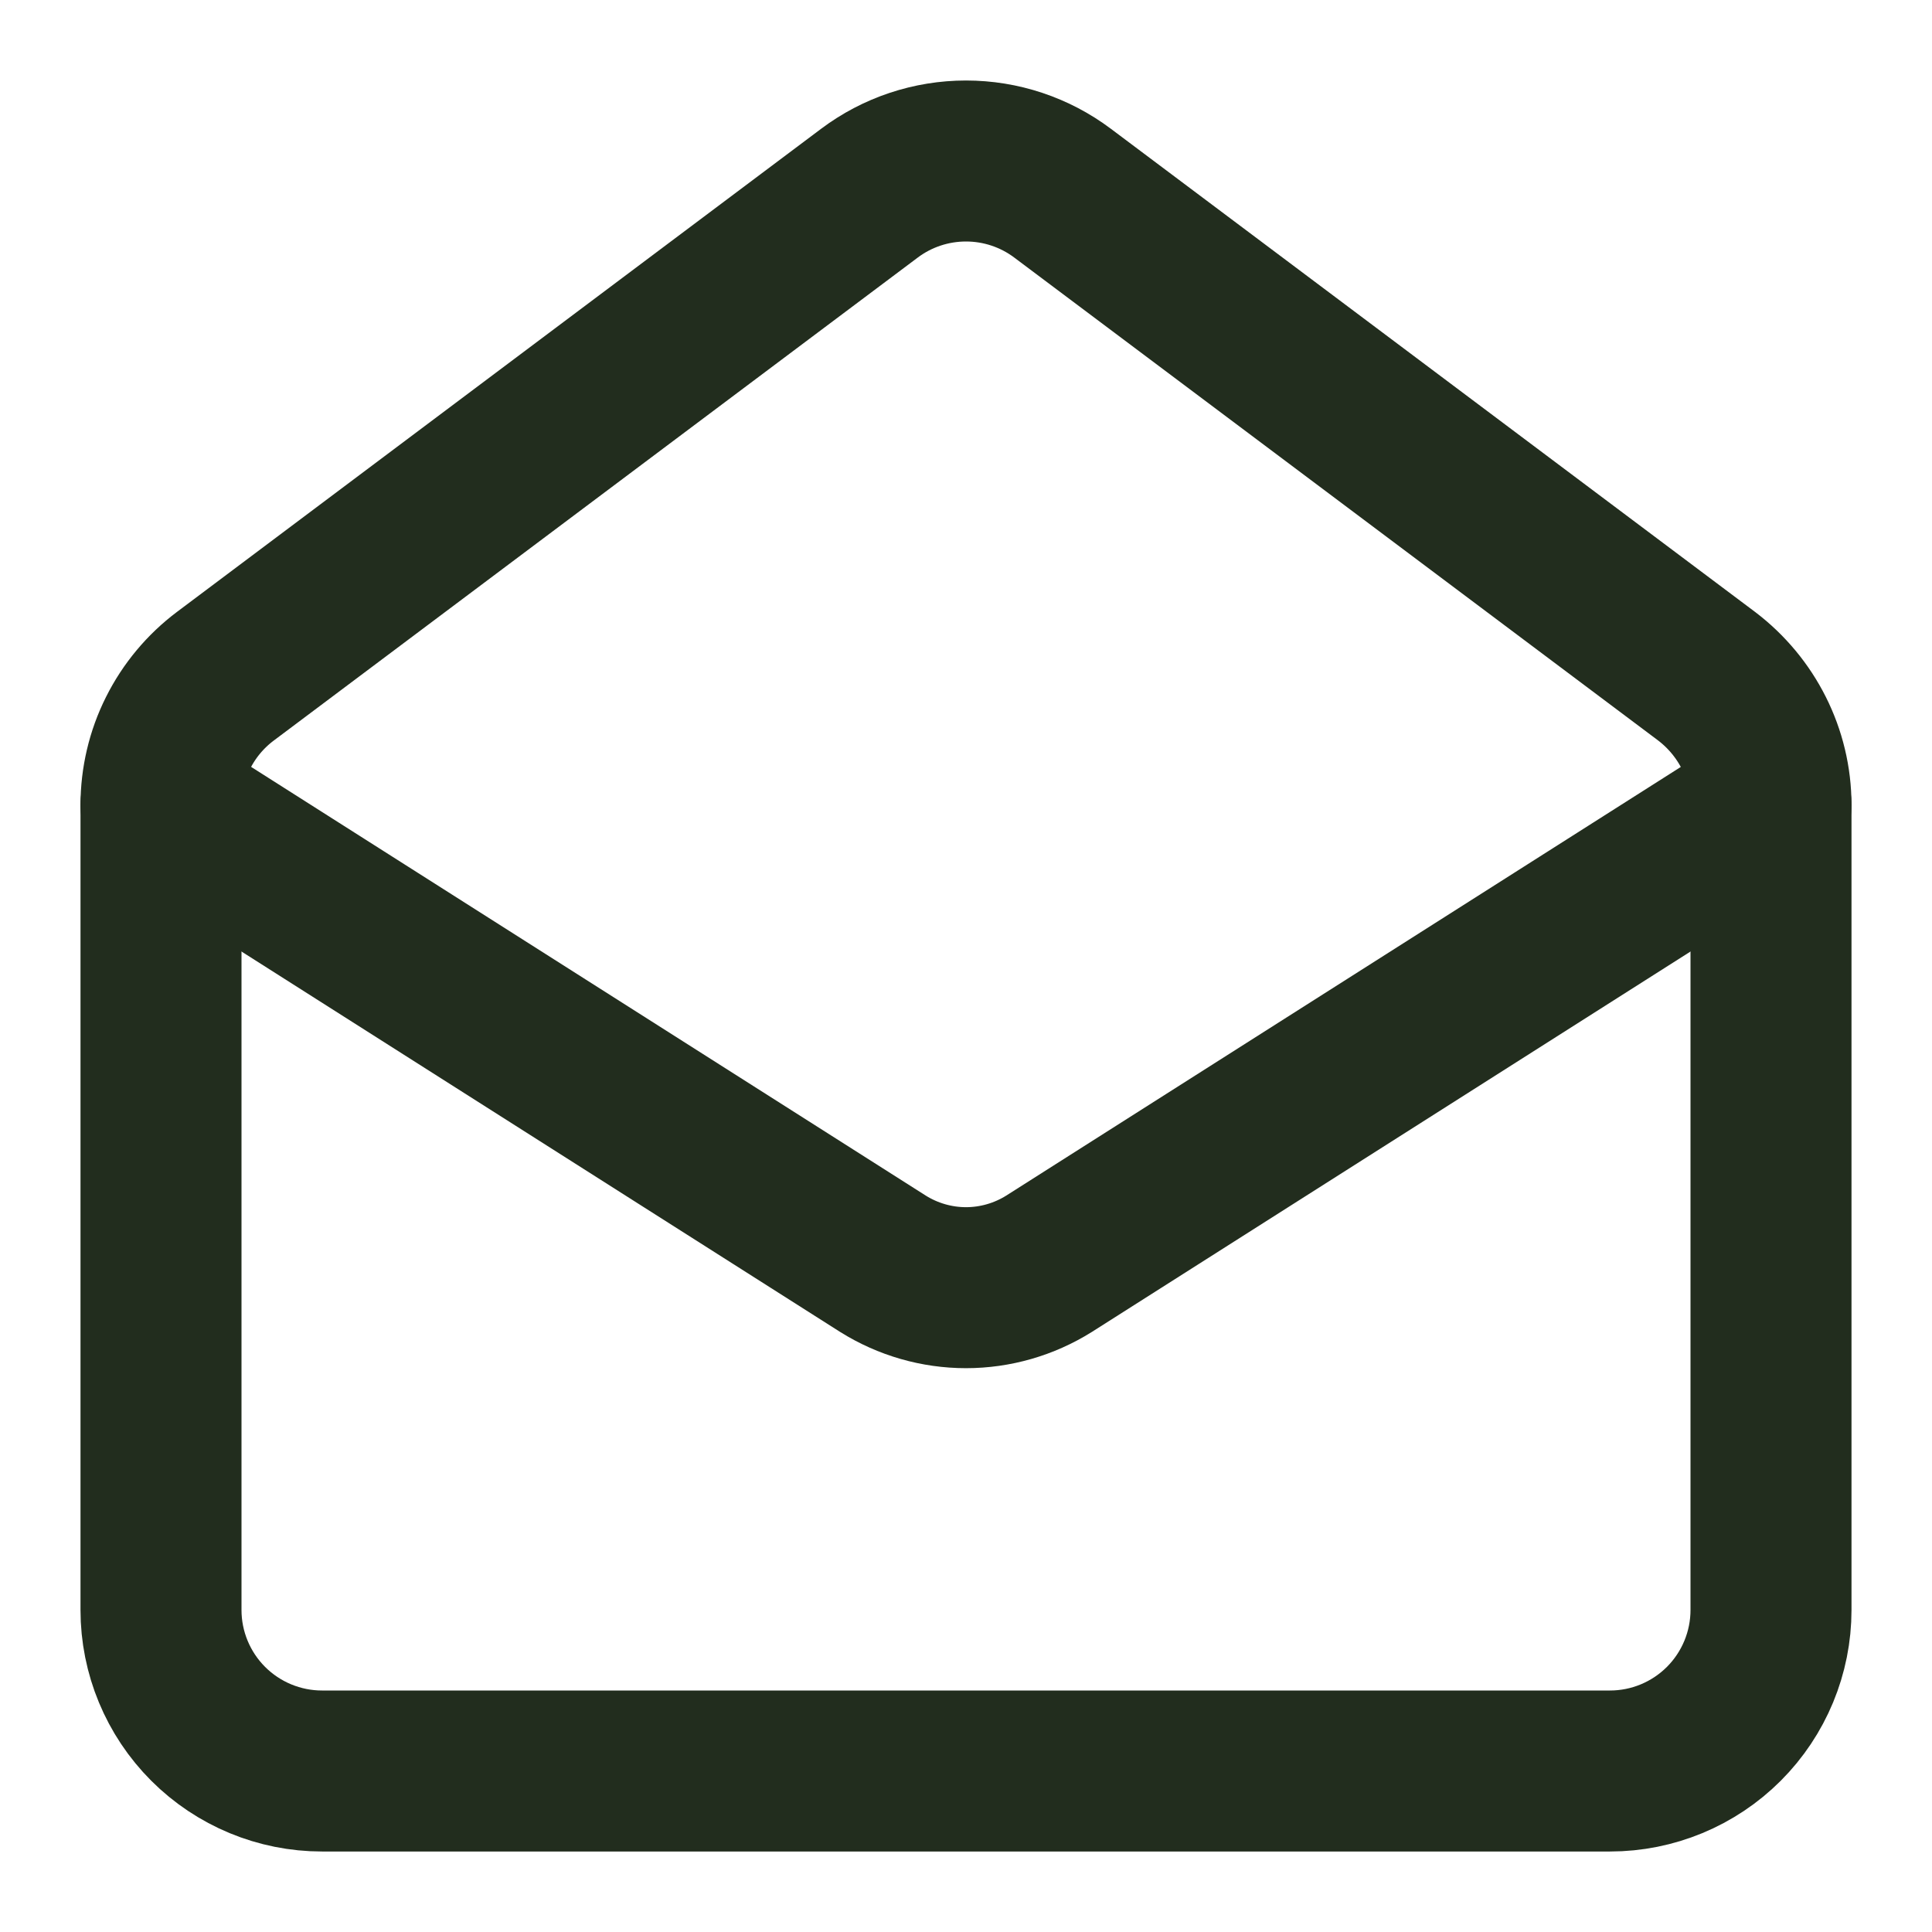 <svg width="24" height="24" viewBox="0 0 24 24" fill="none" xmlns="http://www.w3.org/2000/svg">
<path d="M21.2 8.4C21.7 8.78 22 9.37 22 10V20C22 20.53 21.789 21.039 21.414 21.414C21.039 21.789 20.53 22 20 22H4C3.47 22 2.961 21.789 2.586 21.414C2.211 21.039 2 20.53 2 20V10C2 9.69 2.072 9.383 2.211 9.106C2.35 8.828 2.552 8.586 2.8 8.4L10.8 2.4C11.146 2.14 11.567 2 12 2C12.433 2 12.854 2.14 13.2 2.4L21.2 8.4Z" stroke="#222D1E" stroke-width="2" stroke-linecap="round" stroke-linejoin="round"/>
<path d="M22 10L13.03 15.7C12.721 15.893 12.364 15.996 12 15.996C11.636 15.996 11.279 15.893 10.97 15.7L2 10" stroke="#222D1E" stroke-width="2" stroke-linecap="round" stroke-linejoin="round"/>
</svg>

